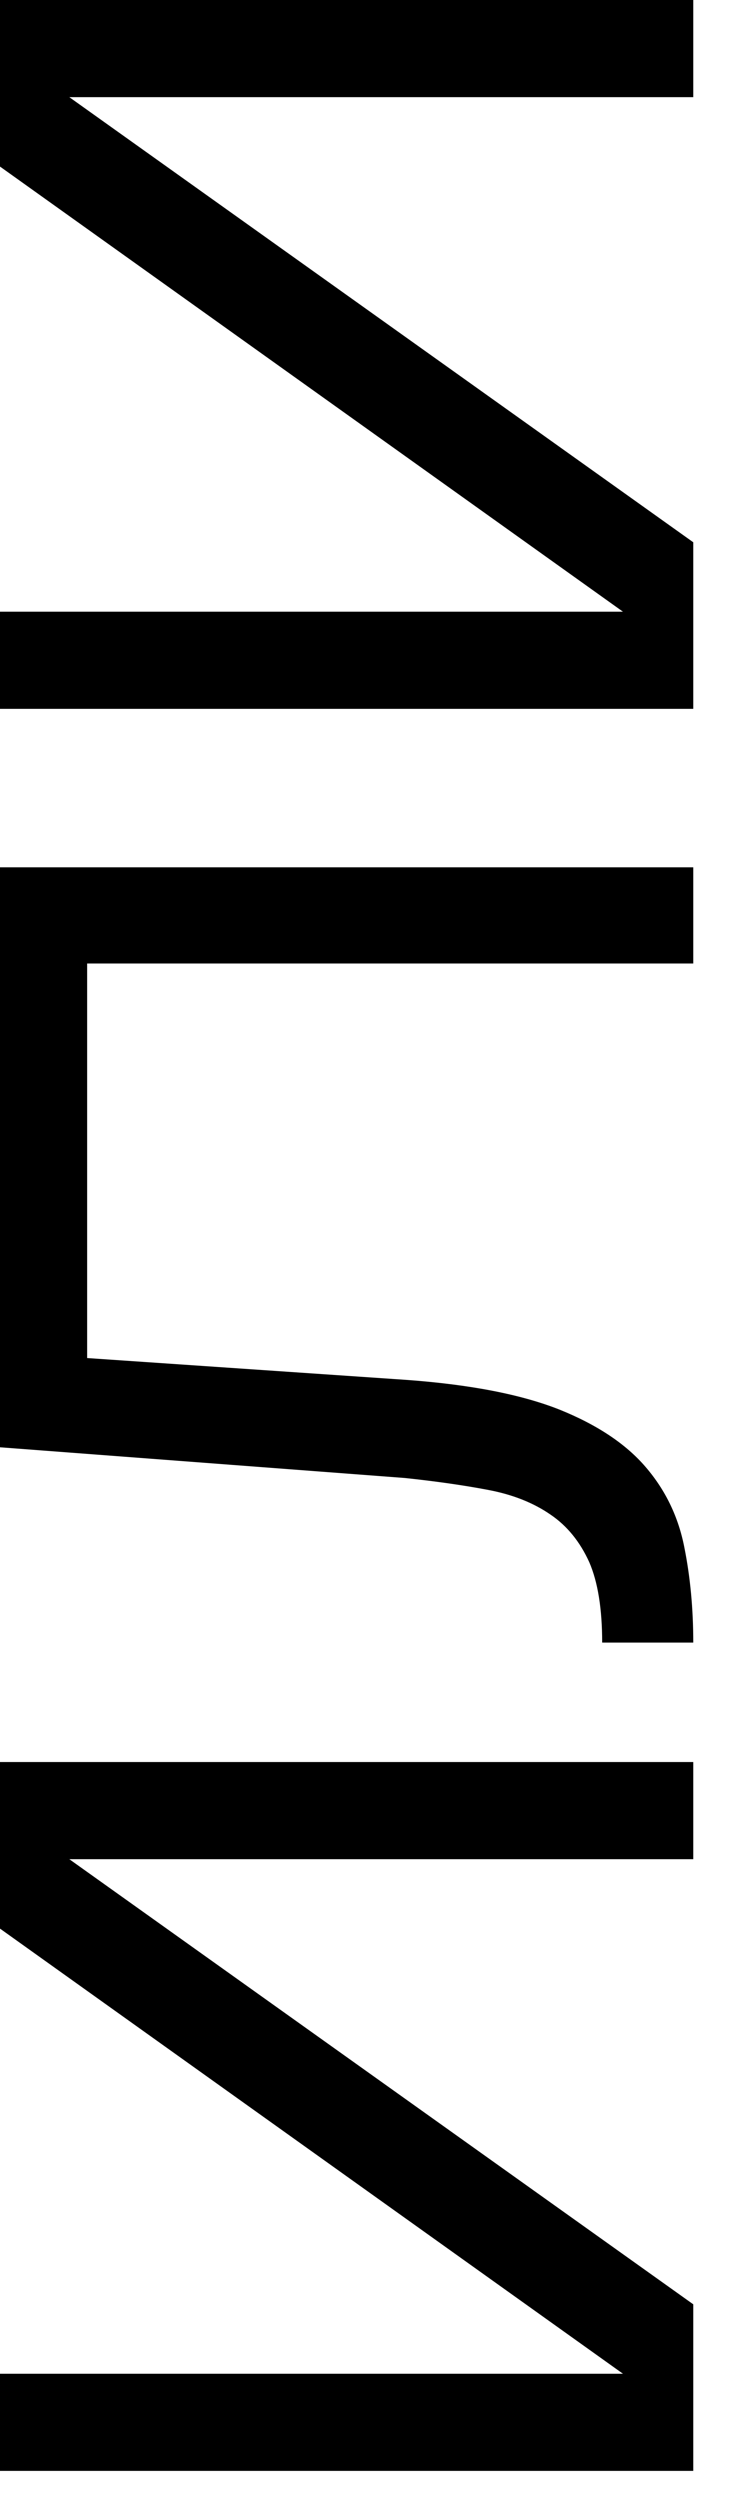 <?xml version="1.0" encoding="UTF-8"?> <svg xmlns="http://www.w3.org/2000/svg" width="19" height="65" viewBox="0 0 19 65" fill="none"> <path d="M1.804 48.341L18.044 59.915V64.246H0L0 61.72H16.214L0 50.146L0 45.815H18.044V48.341H1.804Z" fill="black"></path> <path d="M0 22.551H18.044V25.052H2.268L2.268 35.311L10.569 35.878C12.236 35.999 13.568 36.257 14.564 36.652C15.544 37.047 16.292 37.545 16.807 38.147C17.323 38.748 17.658 39.444 17.812 40.235C17.967 41.008 18.044 41.833 18.044 42.709H15.673C15.673 41.833 15.561 41.137 15.338 40.621C15.097 40.089 14.762 39.676 14.332 39.384C13.886 39.075 13.344 38.86 12.708 38.74C12.073 38.619 11.351 38.516 10.543 38.43L0 37.631L0 22.551Z" fill="black"></path> <path d="M1.804 2.526L18.044 14.1V18.431H0L0 15.905H16.214L0 4.331L0 -2.28882e-05H18.044V2.526H1.804Z" fill="black"></path> </svg> 